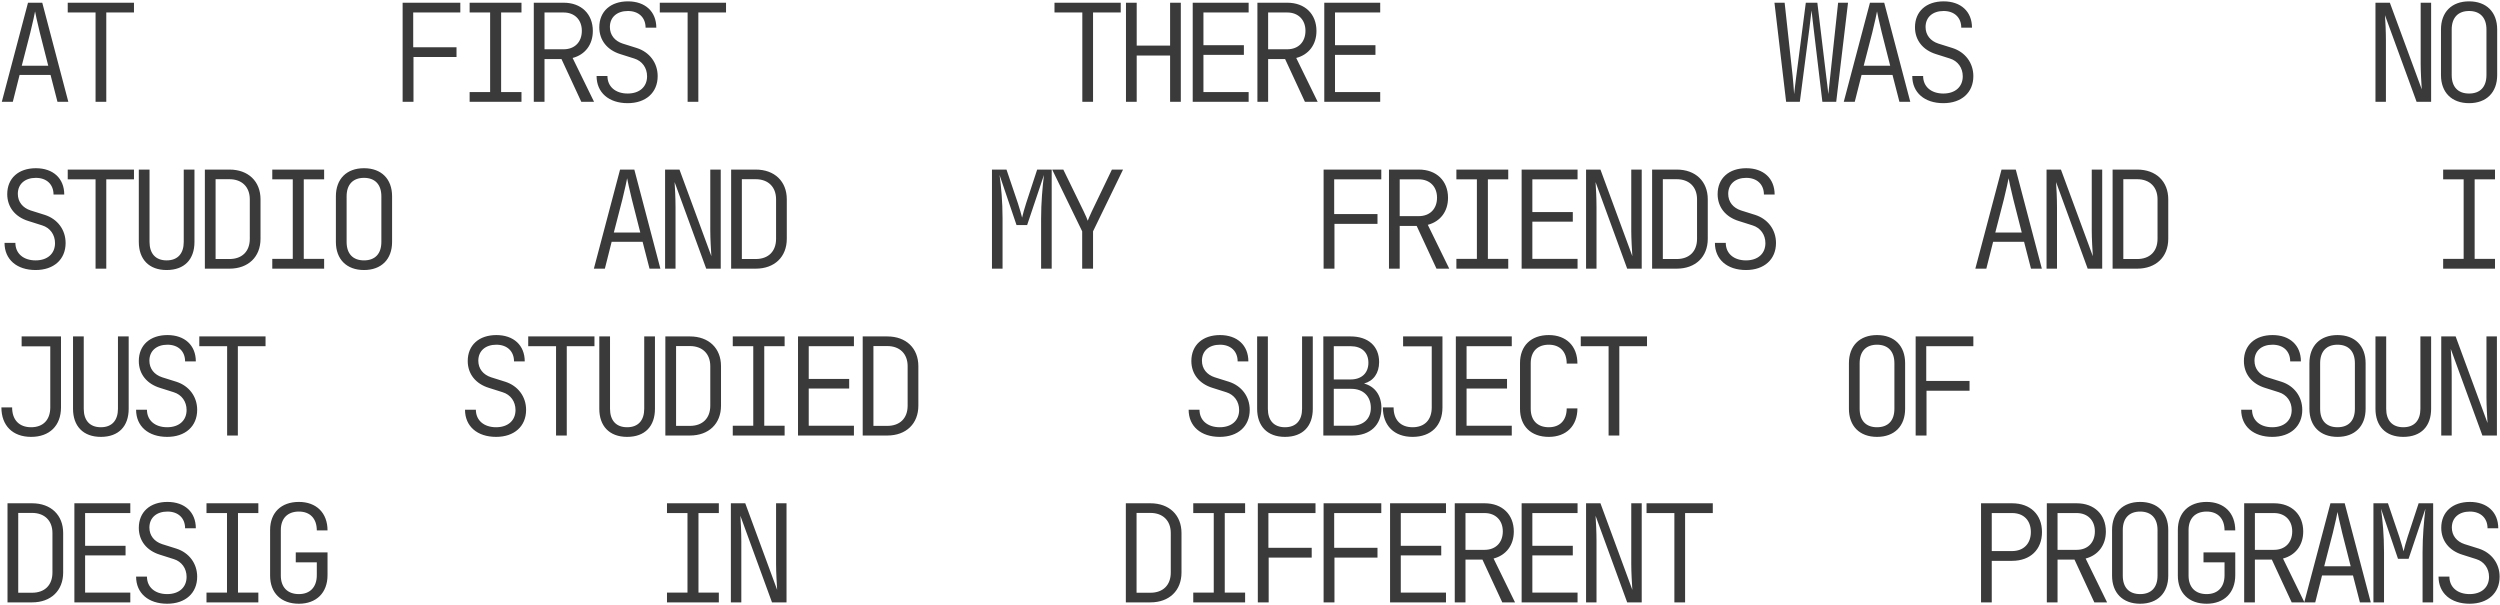 <?xml version="1.0" encoding="UTF-8"?> <svg xmlns="http://www.w3.org/2000/svg" width="884" height="214" viewBox="0 0 884 214" fill="none"> <path d="M0.64 36H4.528L6.928 26.496H17.872L20.32 36H24.16L14.944 0.96L9.904 0.96L0.64 36ZM7.696 23.232L10.72 11.52C11.68 7.632 12.256 4.848 12.4 4.032C12.544 4.848 13.12 7.632 14.08 11.52L17.056 23.232H7.696ZM33.789 36H37.581V4.416L47.373 4.416V0.96L23.949 0.96V4.416H33.789V36ZM142.368 36H146.208V20.16L161.424 20.16V16.704L146.112 16.704V4.416H162.768V0.96L142.368 0.96V36ZM166.061 36H184.397V32.544H177.197V4.416L184.397 4.416V0.96L166.061 0.96V4.416H173.309V32.544H166.061V36ZM188.746 36H192.538V20.88H198.538L205.546 36H210.058L202.474 20.496C206.89 19.344 209.626 15.792 209.626 10.944C209.626 4.944 205.546 0.96 199.306 0.96H188.746V36ZM192.538 17.424V4.416H199.306C203.146 4.416 205.738 6.96 205.738 10.896C205.738 14.88 203.194 17.424 199.306 17.424H192.538ZM221.943 36.48C228.375 36.48 232.551 32.736 232.551 26.928C232.551 22.224 229.671 18.432 225.207 16.992L220.167 15.408C217.383 14.496 215.655 12.384 215.655 9.552C215.655 6.096 218.151 3.888 222.039 3.888C225.831 3.888 228.279 6.192 228.279 9.792H232.071C232.071 4.08 228.135 0.48 222.039 0.48C215.895 0.48 211.911 4.032 211.911 9.648C211.911 14.208 214.695 17.712 219.399 19.152L224.247 20.688C227.079 21.552 228.807 24 228.807 26.976C228.807 30.672 226.167 33.072 221.943 33.072C217.623 33.072 214.791 30.624 214.791 26.88H210.951C210.951 32.736 215.271 36.48 221.943 36.48ZM243.141 36H246.933V4.416H256.725V0.96L233.301 0.96V4.416L243.141 4.416V36ZM382.708 36H386.5V4.416H396.292V0.96L372.868 0.96V4.416L382.708 4.416V36ZM398.145 36H401.937V19.632H413.745V36H417.537V0.96H413.745V16.128H401.937V0.96H398.145V36ZM421.743 36H441.519V32.544H425.535V19.392H439.839V15.984H425.535V4.416L441.519 4.416V0.96L421.743 0.96V36ZM444.62 36H448.412V20.88H454.412L461.42 36H465.932L458.348 20.496C462.764 19.344 465.5 15.792 465.5 10.944C465.5 4.944 461.42 0.96 455.18 0.96H444.62V36ZM448.412 17.424V4.416H455.18C459.02 4.416 461.612 6.96 461.612 10.896C461.612 14.88 459.068 17.424 455.18 17.424H448.412ZM468.265 36H488.041V32.544H472.057V19.392H486.361V15.984H472.057V4.416H488.041V0.96L468.265 0.96V36ZM631.574 36H636.422L639.83 9.84C640.07 7.584 640.358 5.04 640.55 3.696C640.694 5.04 640.982 7.632 641.27 9.84L644.39 36H649.286L653.462 0.96H649.958L647.174 26.88C646.934 28.896 646.646 31.68 646.502 33.264C646.358 31.68 645.974 28.896 645.734 26.88L642.614 0.96H638.534L635.174 26.88C634.886 28.896 634.598 31.68 634.406 33.264C634.31 31.68 634.07 28.896 633.878 26.88L631.046 0.96H627.446L631.574 36ZM651.955 36H655.843L658.243 26.496H669.187L671.635 36H675.475L666.259 0.96H661.219L651.955 36ZM659.011 23.232L662.035 11.52C662.995 7.632 663.571 4.848 663.715 4.032C663.859 4.848 664.435 7.632 665.395 11.52L668.371 23.232H659.011ZM687.168 36.48C693.6 36.48 697.776 32.736 697.776 26.928C697.776 22.224 694.896 18.432 690.432 16.992L685.392 15.408C682.608 14.496 680.88 12.384 680.88 9.552C680.88 6.096 683.376 3.888 687.264 3.888C691.056 3.888 693.504 6.192 693.504 9.792H697.296C697.296 4.08 693.36 0.48 687.264 0.48C681.12 0.48 677.136 4.032 677.136 9.648C677.136 14.208 679.92 17.712 684.624 19.152L689.472 20.688C692.304 21.552 694.032 24 694.032 26.976C694.032 30.672 691.392 33.072 687.168 33.072C682.848 33.072 680.016 30.624 680.016 26.88H676.176C676.176 32.736 680.496 36.48 687.168 36.48ZM839.965 36H843.661V14.4C843.661 11.184 843.469 7.344 843.325 5.376L854.509 36H859.645V0.96H855.949V22.56C855.949 25.344 856.189 29.376 856.333 31.584L845.053 0.96H839.965V36ZM873.066 36.48C879.21 36.48 883.002 32.688 883.002 26.544V10.416C883.002 4.272 879.21 0.48 873.066 0.48C866.922 0.48 863.13 4.272 863.13 10.416V26.544C863.13 32.688 866.922 36.48 873.066 36.48ZM873.066 33.072C869.13 33.072 866.922 30.72 866.922 26.544V10.416C866.922 6.24 869.178 3.888 873.066 3.888C876.954 3.888 879.21 6.24 879.21 10.416V26.544C879.21 30.72 877.002 33.072 873.066 33.072ZM12.592 95.48C19.024 95.48 23.2 91.736 23.2 85.928C23.2 81.224 20.32 77.432 15.856 75.992L10.816 74.408C8.032 73.496 6.304 71.384 6.304 68.552C6.304 65.096 8.8 62.888 12.688 62.888C16.48 62.888 18.928 65.192 18.928 68.792H22.72C22.72 63.08 18.784 59.48 12.688 59.48C6.544 59.48 2.56 63.032 2.56 68.648C2.56 73.208 5.344 76.712 10.048 78.152L14.896 79.688C17.728 80.552 19.456 83 19.456 85.976C19.456 89.672 16.816 92.072 12.592 92.072C8.272 92.072 5.44 89.624 5.44 85.88H1.6C1.6 91.736 5.92 95.48 12.592 95.48ZM33.789 95H37.581V63.416H47.373V59.96H23.949V63.416H33.789V95ZM58.922 95.48C65.258 95.48 68.763 91.688 68.763 85.544V59.96H64.971V85.544C64.971 89.576 62.907 92.072 58.922 92.072C54.938 92.072 52.874 89.576 52.874 85.544V59.96H49.083V85.544C49.083 91.64 52.635 95.48 58.922 95.48ZM72.44 95H81.128C87.8 95 92.12 90.824 92.12 84.44V70.472C92.12 64.136 87.8 59.96 81.128 59.96H72.44V95ZM76.232 91.592V63.368H81.128C85.544 63.368 88.328 66.104 88.328 70.472V84.44C88.328 88.904 85.592 91.592 81.128 91.592H76.232ZM96.277 95H114.613V91.544H107.413V63.416H114.613V59.96H96.277V63.416H103.525V91.544H96.277V95ZM128.706 95.48C134.85 95.48 138.642 91.688 138.642 85.544V69.416C138.642 63.272 134.85 59.48 128.706 59.48C122.562 59.48 118.77 63.272 118.77 69.416V85.544C118.77 91.688 122.562 95.48 128.706 95.48ZM128.706 92.072C124.77 92.072 122.562 89.72 122.562 85.544V69.416C122.562 65.24 124.818 62.888 128.706 62.888C132.594 62.888 134.85 65.24 134.85 69.416V85.544C134.85 89.72 132.642 92.072 128.706 92.072ZM209.991 95H213.879L216.279 85.496H227.223L229.671 95H233.511L224.295 59.96H219.255L209.991 95ZM217.047 82.232L220.071 70.52C221.031 66.632 221.607 63.848 221.751 63.032C221.895 63.848 222.471 66.632 223.431 70.52L226.407 82.232H217.047ZM235.173 95H238.869V73.4C238.869 70.184 238.677 66.344 238.533 64.376L249.717 95H254.853V59.96H251.157V81.56C251.157 84.344 251.397 88.376 251.541 90.584L240.261 59.96H235.173V95ZM258.53 95H267.218C273.89 95 278.21 90.824 278.21 84.44V70.472C278.21 64.136 273.89 59.96 267.218 59.96H258.53V95ZM262.322 91.592V63.368H267.218C271.634 63.368 274.418 66.104 274.418 70.472V84.44C274.418 88.904 271.682 91.592 267.218 91.592H262.322ZM350.759 95H354.503V77.24C354.503 71.288 354.023 66.104 353.447 61.88L359.447 79.592H363.191L369.143 61.88C368.615 66.248 368.135 71.768 368.135 77.24V95H371.879V59.96H366.743L362.855 71.816C362.231 73.736 361.655 75.848 361.415 76.952C361.127 75.848 360.551 73.736 359.927 71.864L355.895 59.96H350.759V95ZM382.66 95H386.5V81.8L397.108 59.96H393.172L386.068 74.744C385.348 76.28 384.82 77.528 384.628 78.056C384.436 77.528 383.956 76.28 383.188 74.744L375.988 59.96H372.052L382.66 81.8V95ZM468.025 95H471.865V79.16H487.081V75.704H471.769V63.416H488.425V59.96H468.025V95ZM491.142 95H494.934V79.88H500.934L507.942 95H512.454L504.87 79.496C509.286 78.344 512.022 74.792 512.022 69.944C512.022 63.944 507.942 59.96 501.702 59.96H491.142V95ZM494.934 76.424V63.416H501.702C505.542 63.416 508.134 65.96 508.134 69.896C508.134 73.88 505.59 76.424 501.702 76.424H494.934ZM514.979 95H533.315V91.544H526.115V63.416H533.315V59.96H514.979V63.416H522.227V91.544H514.979V95ZM538.049 95H557.825V91.544H541.841V78.392H556.145V74.984H541.841V63.416H557.825V59.96H538.049V95ZM560.83 95H564.526V73.4C564.526 70.184 564.334 66.344 564.19 64.376L575.374 95H580.51V59.96H576.814V81.56C576.814 84.344 577.054 88.376 577.198 90.584L565.918 59.96H560.83V95ZM584.187 95H592.875C599.547 95 603.867 90.824 603.867 84.44V70.472C603.867 64.136 599.547 59.96 592.875 59.96H584.187V95ZM587.979 91.592V63.368H592.875C597.291 63.368 600.075 66.104 600.075 70.472V84.44C600.075 88.904 597.339 91.592 592.875 91.592H587.979ZM617.384 95.48C623.816 95.48 627.992 91.736 627.992 85.928C627.992 81.224 625.112 77.432 620.648 75.992L615.608 74.408C612.824 73.496 611.096 71.384 611.096 68.552C611.096 65.096 613.592 62.888 617.48 62.888C621.272 62.888 623.72 65.192 623.72 68.792H627.512C627.512 63.08 623.576 59.48 617.48 59.48C611.336 59.48 607.352 63.032 607.352 68.648C607.352 73.208 610.136 76.712 614.84 78.152L619.688 79.688C622.52 80.552 624.248 83 624.248 85.976C624.248 89.672 621.608 92.072 617.384 92.072C613.064 92.072 610.232 89.624 610.232 85.88H606.392C606.392 91.736 610.712 95.48 617.384 95.48ZM698.478 95H702.366L704.766 85.496H715.71L718.158 95H721.998L712.782 59.96H707.742L698.478 95ZM705.534 82.232L708.558 70.52C709.518 66.632 710.094 63.848 710.238 63.032C710.382 63.848 710.958 66.632 711.918 70.52L714.894 82.232H705.534ZM723.659 95H727.355V73.4C727.355 70.184 727.163 66.344 727.019 64.376L738.203 95H743.339V59.96H739.643V81.56C739.643 84.344 739.883 88.376 740.027 90.584L728.747 59.96H723.659V95ZM747.016 95H755.704C762.376 95 766.696 90.824 766.696 84.44V70.472C766.696 64.136 762.376 59.96 755.704 59.96H747.016V95ZM750.808 91.592V63.368H755.704C760.12 63.368 762.904 66.104 762.904 70.472V84.44C762.904 88.904 760.168 91.592 755.704 91.592H750.808ZM863.898 95H882.234V91.544H875.034V63.416H882.234V59.96H863.898V63.416H871.146V91.544H863.898V95ZM11.008 154.48C17.536 154.48 21.568 150.496 21.568 144.064V118.96H7.648V122.464H17.776V144.064C17.776 148.48 15.232 151.072 11.008 151.072C6.784 151.072 4.288 148.48 4.288 144.064H0.496C0.496 150.496 4.48 154.48 11.008 154.48ZM35.661 154.48C41.997 154.48 45.501 150.688 45.501 144.544V118.96H41.709V144.544C41.709 148.576 39.645 151.072 35.661 151.072C31.677 151.072 29.613 148.576 29.613 144.544V118.96H25.821V144.544C25.821 150.64 29.373 154.48 35.661 154.48ZM59.114 154.48C65.546 154.48 69.722 150.736 69.722 144.928C69.722 140.224 66.843 136.432 62.379 134.992L57.339 133.408C54.554 132.496 52.827 130.384 52.827 127.552C52.827 124.096 55.322 121.888 59.211 121.888C63.002 121.888 65.451 124.192 65.451 127.792H69.243C69.243 122.08 65.306 118.48 59.211 118.48C53.066 118.48 49.083 122.032 49.083 127.648C49.083 132.208 51.867 135.712 56.571 137.152L61.419 138.688C64.251 139.552 65.978 142 65.978 144.976C65.978 148.672 63.339 151.072 59.114 151.072C54.794 151.072 51.962 148.624 51.962 144.88H48.123C48.123 150.736 52.443 154.48 59.114 154.48ZM80.312 154H84.104V122.416H93.896L93.896 118.96H70.472L70.472 122.416H80.312V154ZM175.421 154.48C181.853 154.48 186.029 150.736 186.029 144.928C186.029 140.224 183.149 136.432 178.685 134.992L173.645 133.408C170.861 132.496 169.133 130.384 169.133 127.552C169.133 124.096 171.629 121.888 175.517 121.888C179.309 121.888 181.757 124.192 181.757 127.792H185.549C185.549 122.08 181.613 118.48 175.517 118.48C169.373 118.48 165.389 122.032 165.389 127.648C165.389 132.208 168.173 135.712 172.877 137.152L177.725 138.688C180.557 139.552 182.285 142 182.285 144.976C182.285 148.672 179.645 151.072 175.421 151.072C171.101 151.072 168.269 148.624 168.269 144.88H164.429C164.429 150.736 168.749 154.48 175.421 154.48ZM196.618 154H200.41V122.416H210.202V118.96H186.778V122.416H196.618V154ZM221.751 154.48C228.087 154.48 231.591 150.688 231.591 144.544V118.96H227.799V144.544C227.799 148.576 225.735 151.072 221.751 151.072C217.767 151.072 215.703 148.576 215.703 144.544V118.96H211.911V144.544C211.911 150.64 215.463 154.48 221.751 154.48ZM235.269 154H243.957C250.629 154 254.949 149.824 254.949 143.44V129.472C254.949 123.136 250.629 118.96 243.957 118.96H235.269V154ZM239.061 150.592V122.368H243.957C248.373 122.368 251.157 125.104 251.157 129.472V143.44C251.157 147.904 248.421 150.592 243.957 150.592H239.061ZM259.106 154H277.442V150.544H270.242V122.416H277.442V118.96H259.106V122.416H266.354V150.544H259.106V154ZM282.175 154H301.951V150.544H285.967V137.392H300.271V133.984H285.967V122.416H301.951V118.96H282.175V154ZM305.052 154H313.74C320.412 154 324.732 149.824 324.732 143.44V129.472C324.732 123.136 320.412 118.96 313.74 118.96H305.052V154ZM308.844 150.592V122.368H313.74C318.156 122.368 320.94 125.104 320.94 129.472V143.44C320.94 147.904 318.204 150.592 313.74 150.592H308.844ZM431.295 154.48C437.727 154.48 441.903 150.736 441.903 144.928C441.903 140.224 439.023 136.432 434.559 134.992L429.519 133.408C426.735 132.496 425.007 130.384 425.007 127.552C425.007 124.096 427.503 121.888 431.391 121.888C435.183 121.888 437.631 124.192 437.631 127.792H441.423C441.423 122.08 437.487 118.48 431.391 118.48C425.247 118.48 421.263 122.032 421.263 127.648C421.263 132.208 424.047 135.712 428.751 137.152L433.599 138.688C436.431 139.552 438.159 142 438.159 144.976C438.159 148.672 435.519 151.072 431.295 151.072C426.975 151.072 424.143 148.624 424.143 144.88H420.303C420.303 150.736 424.623 154.48 431.295 154.48ZM454.364 154.48C460.7 154.48 464.204 150.688 464.204 144.544V118.96H460.412V144.544C460.412 148.576 458.348 151.072 454.364 151.072C450.38 151.072 448.316 148.576 448.316 144.544V118.96H444.524V144.544C444.524 150.64 448.076 154.48 454.364 154.48ZM467.929 154H478.153C484.537 154 488.473 150.256 488.473 144.304C488.473 139.792 486.169 136.624 482.329 135.616C485.689 134.704 487.657 131.92 487.657 128.032C487.657 122.416 483.817 118.96 477.577 118.96H467.929V154ZM471.625 134.176V122.416H477.577C481.513 122.416 483.865 124.624 483.865 128.272C483.865 131.92 481.465 134.176 477.577 134.176H471.625ZM471.625 150.544V137.488H477.817C482.089 137.488 484.729 140.176 484.729 144.208C484.729 148.144 482.089 150.544 477.817 150.544H471.625ZM499.494 154.48C506.022 154.48 510.054 150.496 510.054 144.064V118.96H496.134V122.464H506.262V144.064C506.262 148.48 503.718 151.072 499.494 151.072C495.27 151.072 492.774 148.48 492.774 144.064H488.982C488.982 150.496 492.966 154.48 499.494 154.48ZM514.787 154H534.563V150.544H518.579V137.392H532.883V133.984H518.579V122.416H534.563V118.96H514.787V154ZM547.649 154.48C553.841 154.48 557.777 150.592 557.777 144.4H553.985C553.985 148.624 551.585 151.072 547.649 151.072C543.665 151.072 541.265 148.672 541.265 144.544V128.416C541.265 124.288 543.665 121.888 547.649 121.888C551.585 121.888 553.985 124.336 553.985 128.56H557.777C557.777 122.368 553.841 118.48 547.649 118.48C541.361 118.48 537.473 122.272 537.473 128.416V144.544C537.473 150.688 541.361 154.48 547.649 154.48ZM568.798 154H572.59V122.416H582.382V118.96H558.958V122.416H568.798V154ZM663.715 154.48C669.859 154.48 673.651 150.688 673.651 144.544V128.416C673.651 122.272 669.859 118.48 663.715 118.48C657.571 118.48 653.779 122.272 653.779 128.416V144.544C653.779 150.688 657.571 154.48 663.715 154.48ZM663.715 151.072C659.779 151.072 657.571 148.72 657.571 144.544V128.416C657.571 124.24 659.827 121.888 663.715 121.888C667.603 121.888 669.859 124.24 669.859 128.416V144.544C669.859 148.72 667.651 151.072 663.715 151.072ZM677.376 154H681.216V138.16H696.432V134.704H681.12V122.416H697.776V118.96H677.376V154ZM803.475 154.48C809.907 154.48 814.083 150.736 814.083 144.928C814.083 140.224 811.203 136.432 806.739 134.992L801.699 133.408C798.915 132.496 797.187 130.384 797.187 127.552C797.187 124.096 799.683 121.888 803.571 121.888C807.363 121.888 809.811 124.192 809.811 127.792H813.603C813.603 122.08 809.667 118.48 803.571 118.48C797.427 118.48 793.443 122.032 793.443 127.648C793.443 132.208 796.227 135.712 800.931 137.152L805.779 138.688C808.611 139.552 810.339 142 810.339 144.976C810.339 148.672 807.699 151.072 803.475 151.072C799.155 151.072 796.323 148.624 796.323 144.88H792.483C792.483 150.736 796.803 154.48 803.475 154.48ZM826.544 154.48C832.688 154.48 836.48 150.688 836.48 144.544V128.416C836.48 122.272 832.688 118.48 826.544 118.48C820.4 118.48 816.608 122.272 816.608 128.416V144.544C816.608 150.688 820.4 154.48 826.544 154.48ZM826.544 151.072C822.608 151.072 820.4 148.72 820.4 144.544V128.416C820.4 124.24 822.656 121.888 826.544 121.888C830.432 121.888 832.688 124.24 832.688 128.416V144.544C832.688 148.72 830.48 151.072 826.544 151.072ZM849.805 154.48C856.141 154.48 859.645 150.688 859.645 144.544V118.96H855.853V144.544C855.853 148.576 853.789 151.072 849.805 151.072C845.821 151.072 843.757 148.576 843.757 144.544V118.96H839.965V144.544C839.965 150.64 843.517 154.48 849.805 154.48ZM863.226 154H866.922V132.4C866.922 129.184 866.73 125.344 866.586 123.376L877.77 154H882.906V118.96H879.21V140.56C879.21 143.344 879.45 147.376 879.594 149.584L868.314 118.96H863.226V154ZM2.656 213H11.344C18.016 213 22.336 208.824 22.336 202.44V188.472C22.336 182.136 18.016 177.96 11.344 177.96H2.656L2.656 213ZM6.448 209.592L6.448 181.368H11.344C15.76 181.368 18.544 184.104 18.544 188.472V202.44C18.544 206.904 15.808 209.592 11.344 209.592H6.448ZM26.301 213H46.077V209.544H30.093V196.392H44.397V192.984H30.093L30.093 181.416H46.077V177.96H26.301V213ZM59.114 213.48C65.546 213.48 69.722 209.736 69.722 203.928C69.722 199.224 66.843 195.432 62.379 193.992L57.339 192.408C54.554 191.496 52.827 189.384 52.827 186.552C52.827 183.096 55.322 180.888 59.211 180.888C63.002 180.888 65.451 183.192 65.451 186.792H69.243C69.243 181.08 65.306 177.48 59.211 177.48C53.066 177.48 49.083 181.032 49.083 186.648C49.083 191.208 51.867 194.712 56.571 196.152L61.419 197.688C64.251 198.552 65.978 201 65.978 203.976C65.978 207.672 63.339 210.072 59.114 210.072C54.794 210.072 51.962 207.624 51.962 203.88H48.123C48.123 209.736 52.443 213.48 59.114 213.48ZM73.016 213H91.352V209.544H84.152V181.416H91.352V177.96H73.016V181.416H80.264V209.544H73.016V213ZM105.685 213.48C111.877 213.48 115.813 209.592 115.813 203.4V195.336H104.581V198.84H112.021V203.4C112.021 207.624 109.621 210.072 105.685 210.072C101.701 210.072 99.301 207.672 99.301 203.544V187.416C99.301 183.288 101.701 180.888 105.685 180.888C109.621 180.888 112.021 183.336 112.021 187.56H115.813C115.813 181.368 111.877 177.48 105.685 177.48C99.397 177.48 95.509 181.272 95.509 187.416V203.544C95.509 209.688 99.397 213.48 105.685 213.48ZM235.845 213H254.181V209.544H246.981V181.416H254.181V177.96H235.845V181.416H243.093V209.544H235.845V213ZM258.434 213L262.13 213V191.4C262.13 188.184 261.938 184.344 261.794 182.376L272.978 213H278.114V177.96H274.418V199.56C274.418 202.344 274.658 206.376 274.802 208.584L263.522 177.96L258.434 177.96V213ZM398.097 213H406.785C413.457 213 417.777 208.824 417.777 202.44V188.472C417.777 182.136 413.457 177.96 406.785 177.96H398.097V213ZM401.889 209.592V181.368H406.785C411.201 181.368 413.985 184.104 413.985 188.472V202.44C413.985 206.904 411.249 209.592 406.785 209.592H401.889ZM421.935 213H440.271V209.544H433.071V181.416H440.271V177.96H421.935V181.416H429.183V209.544H421.935V213ZM444.764 213H448.604V197.16H463.82V193.704H448.508V181.416H465.164V177.96H444.764V213ZM468.025 213H471.865V197.16H487.081V193.704H471.769V181.416H488.425V177.96H468.025V213ZM491.526 213H511.302V209.544H495.318V196.392H509.622V192.984H495.318V181.416H511.302V177.96H491.526V213ZM514.403 213H518.195V197.88H524.195L531.203 213H535.715L528.131 197.496C532.547 196.344 535.283 192.792 535.283 187.944C535.283 181.944 531.203 177.96 524.963 177.96H514.403V213ZM518.195 194.424V181.416H524.963C528.803 181.416 531.395 183.96 531.395 187.896C531.395 191.88 528.851 194.424 524.963 194.424H518.195ZM538.049 213H557.825V209.544H541.841V196.392H556.145V192.984H541.841V181.416H557.825V177.96H538.049V213ZM560.83 213H564.526V191.4C564.526 188.184 564.334 184.344 564.19 182.376L575.374 213H580.51V177.96H576.814V199.56C576.814 202.344 577.054 206.376 577.198 208.584L565.918 177.96H560.83V213ZM592.059 213H595.851V181.416H605.643V177.96H582.219V181.416H592.059V213ZM700.494 213H704.286V198.312H711.486C717.918 198.312 722.046 194.328 722.046 188.136C722.046 181.944 717.918 177.96 711.486 177.96H700.494V213ZM704.286 194.856V181.416H711.486C715.566 181.416 718.11 184.008 718.11 188.136C718.11 192.264 715.518 194.856 711.486 194.856H704.286ZM723.755 213H727.547V197.88H733.547L740.555 213H745.067L737.483 197.496C741.899 196.344 744.635 192.792 744.635 187.944C744.635 181.944 740.555 177.96 734.315 177.96H723.755V213ZM727.547 194.424V181.416H734.315C738.155 181.416 740.747 183.96 740.747 187.896C740.747 191.88 738.203 194.424 734.315 194.424H727.547ZM756.76 213.48C762.904 213.48 766.696 209.688 766.696 203.544V187.416C766.696 181.272 762.904 177.48 756.76 177.48C750.616 177.48 746.824 181.272 746.824 187.416V203.544C746.824 209.688 750.616 213.48 756.76 213.48ZM756.76 210.072C752.824 210.072 750.616 207.72 750.616 203.544V187.416C750.616 183.24 752.872 180.888 756.76 180.888C760.648 180.888 762.904 183.24 762.904 187.416V203.544C762.904 207.72 760.696 210.072 756.76 210.072ZM780.261 213.48C786.453 213.48 790.389 209.592 790.389 203.4V195.336L779.157 195.336V198.84L786.597 198.84V203.4C786.597 207.624 784.197 210.072 780.261 210.072C776.277 210.072 773.877 207.672 773.877 203.544V187.416C773.877 183.288 776.277 180.888 780.261 180.888C784.197 180.888 786.597 183.336 786.597 187.56H790.389C790.389 181.368 786.453 177.48 780.261 177.48C773.973 177.48 770.085 181.272 770.085 187.416V203.544C770.085 209.688 773.973 213.48 780.261 213.48ZM793.539 213H797.331V197.88H803.331L810.339 213H814.851L807.267 197.496C811.683 196.344 814.419 192.792 814.419 187.944C814.419 181.944 810.339 177.96 804.099 177.96H793.539V213ZM797.331 194.424V181.416H804.099C807.939 181.416 810.531 183.96 810.531 187.896C810.531 191.88 807.987 194.424 804.099 194.424H797.331ZM814.784 213H818.672L821.072 203.496H832.016L834.464 213H838.304L829.088 177.96H824.048L814.784 213ZM821.84 200.232L824.864 188.52C825.824 184.632 826.4 181.848 826.544 181.032C826.688 181.848 827.264 184.632 828.224 188.52L831.2 200.232H821.84ZM839.245 213H842.989V195.24C842.989 189.288 842.509 184.104 841.933 179.88L847.933 197.592H851.677L857.629 179.88C857.101 184.248 856.621 189.768 856.621 195.24V213H860.365V177.96H855.229L851.341 189.816C850.717 191.736 850.141 193.848 849.901 194.952C849.613 193.848 849.037 191.736 848.413 189.864L844.381 177.96H839.245V213ZM873.258 213.48C879.69 213.48 883.866 209.736 883.866 203.928C883.866 199.224 880.986 195.432 876.522 193.992L871.482 192.408C868.698 191.496 866.97 189.384 866.97 186.552C866.97 183.096 869.466 180.888 873.354 180.888C877.146 180.888 879.594 183.192 879.594 186.792H883.386C883.386 181.08 879.45 177.48 873.354 177.48C867.21 177.48 863.226 181.032 863.226 186.648C863.226 191.208 866.01 194.712 870.714 196.152L875.562 197.688C878.394 198.552 880.122 201 880.122 203.976C880.122 207.672 877.482 210.072 873.258 210.072C868.938 210.072 866.106 207.624 866.106 203.88H862.266C862.266 209.736 866.586 213.48 873.258 213.48Z" fill="#3A3A3A"></path> </svg> 
